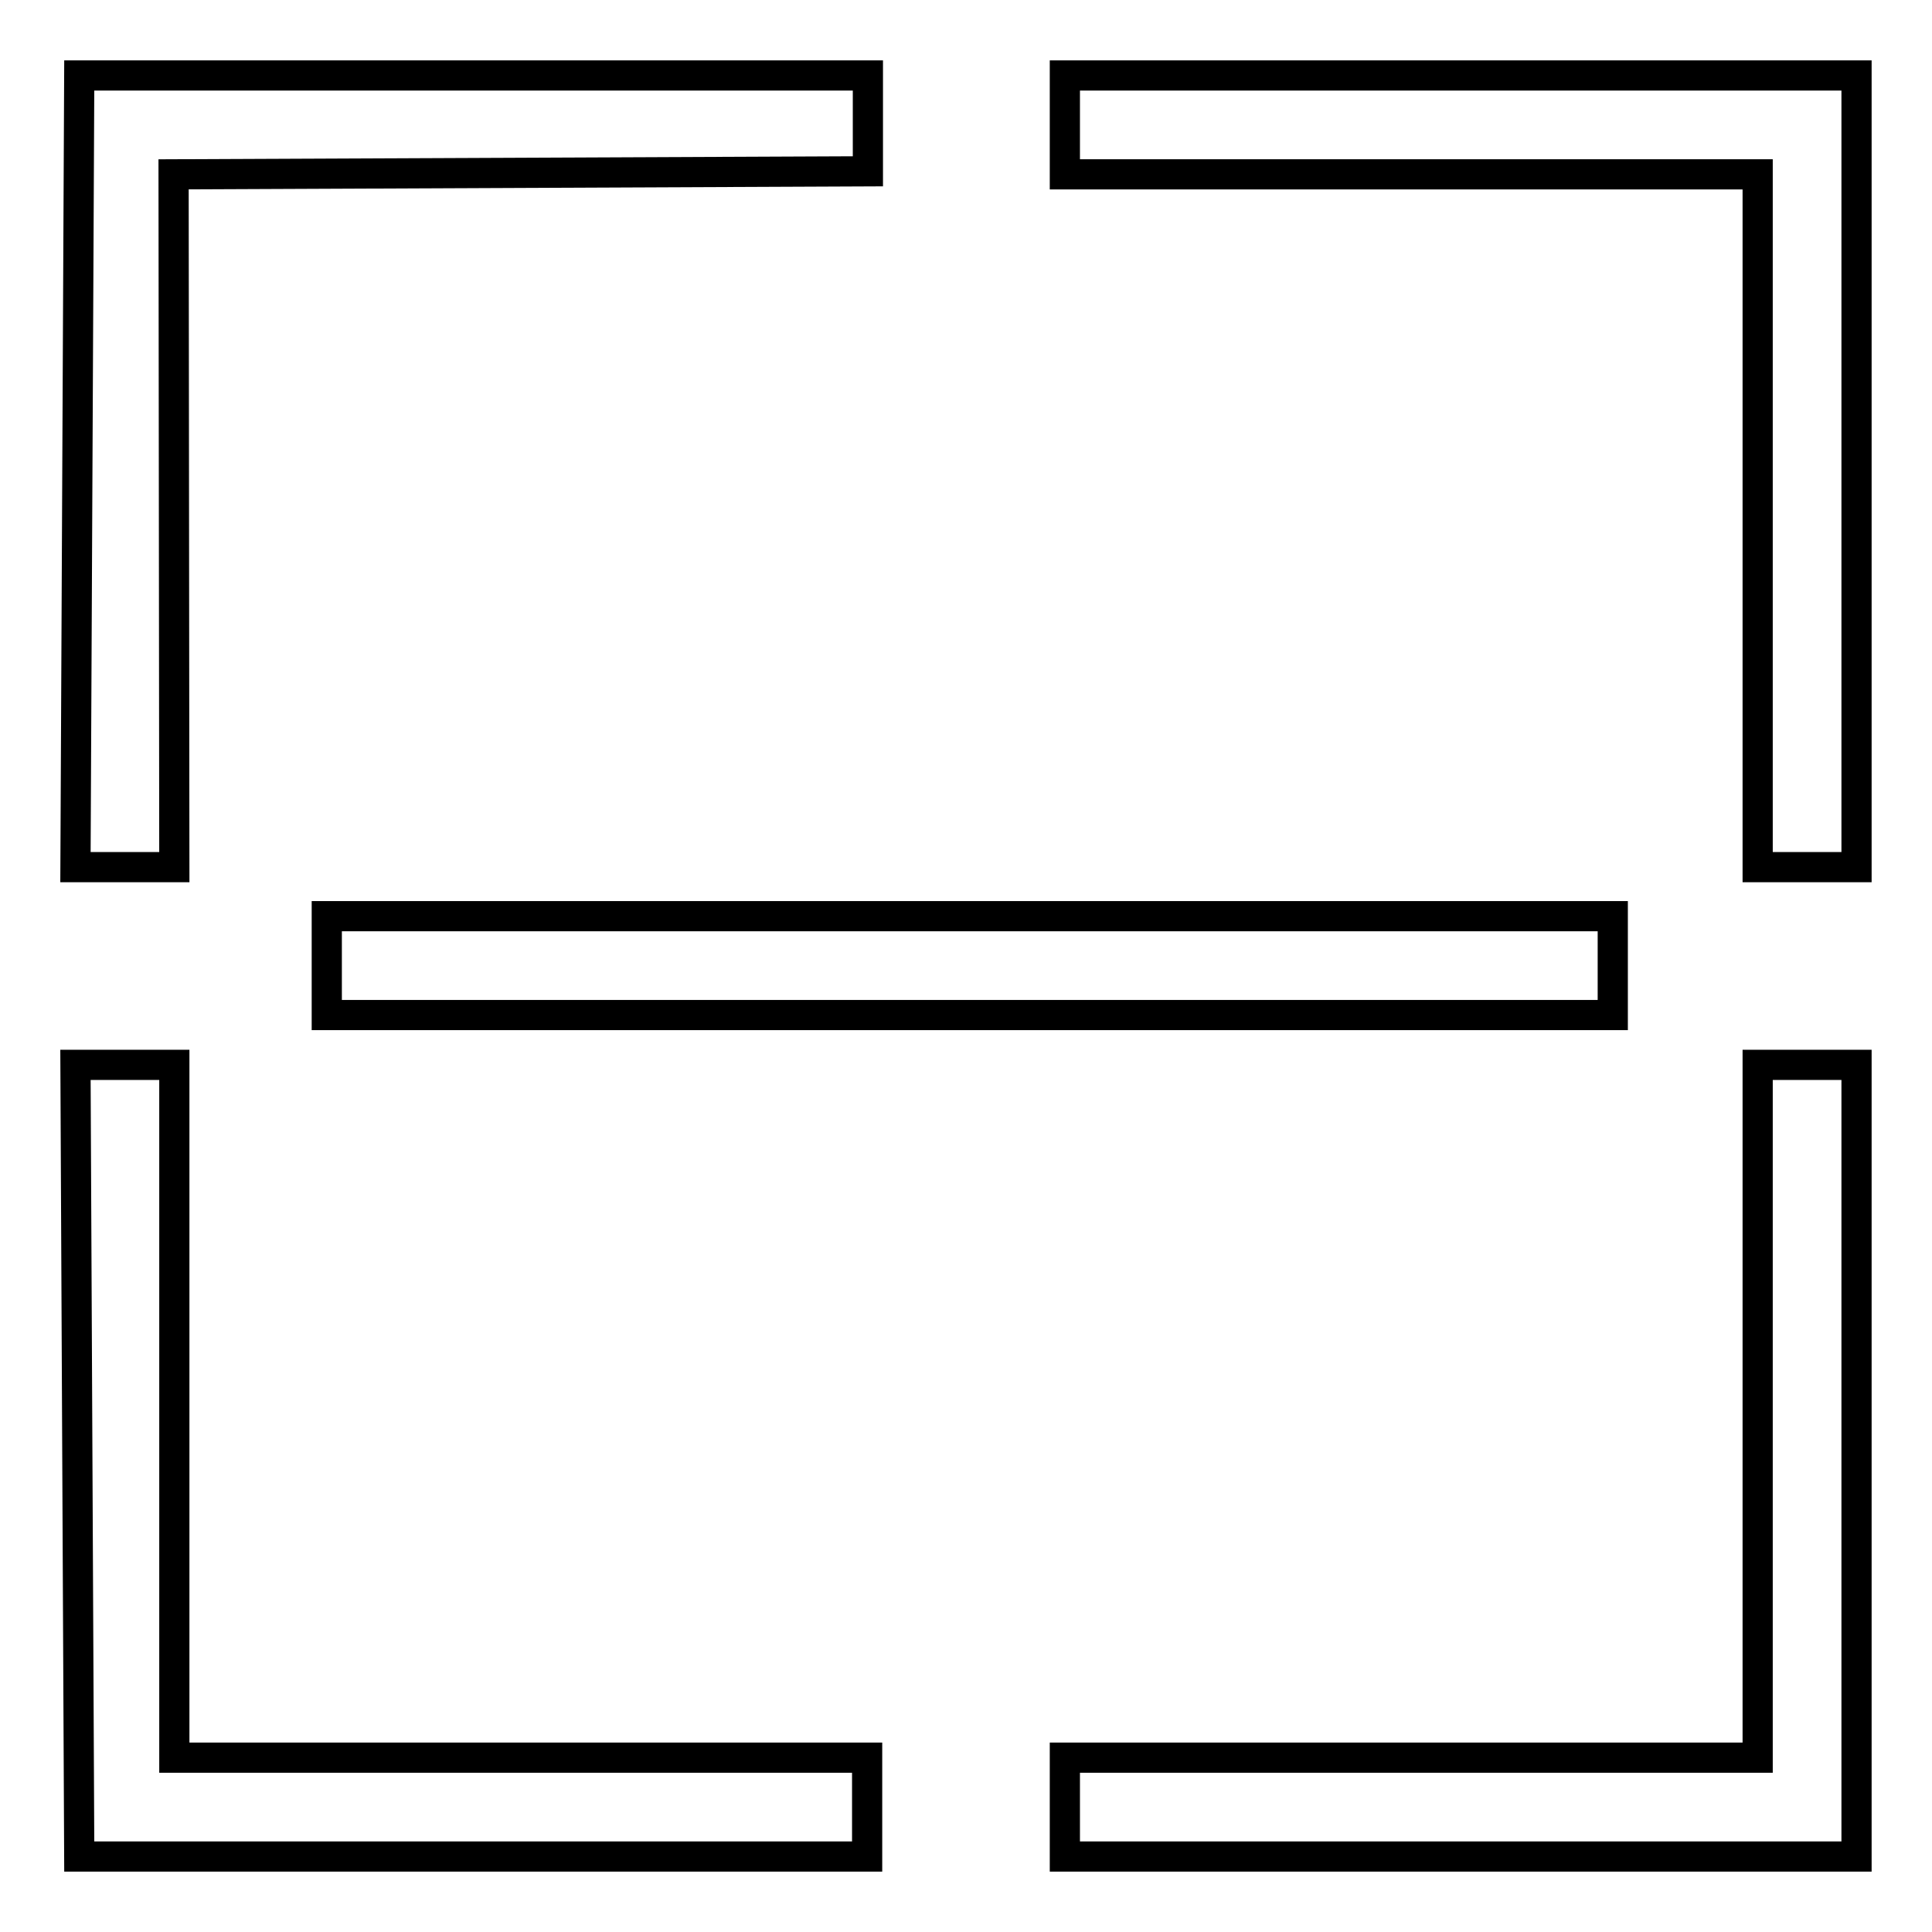 <?xml version="1.0" encoding="utf-8"?>
<!-- Svg Vector Icons : http://www.onlinewebfonts.com/icon -->
<!DOCTYPE svg PUBLIC "-//W3C//DTD SVG 1.1//EN" "http://www.w3.org/Graphics/SVG/1.1/DTD/svg11.dtd">
<svg version="1.1" xmlns="http://www.w3.org/2000/svg" xmlns:xlink="http://www.w3.org/1999/xlink" x="0px" y="0px" viewBox="0 0 256 256" enable-background="new 0 0 256 256" xml:space="preserve">
<g> <path stroke-width="4" fill-opacity="0" stroke="#000000"  d="M23,23.1l92-0.4V10H10.5L10,114.9h13.1L23,23.1L23,23.1z M141.1,10v13.1h91.8v91.8H246V10H141.1L141.1,10z  M232.9,232.9h-91.8V246H246V141.1h-13.1V232.9z M23.1,141.1H10L10.5,246h104.4v-13.1H23.1V141.1L23.1,141.1z M43.3,121.4h170.4 v13.1H43.3V121.4z"/></g>
</svg>